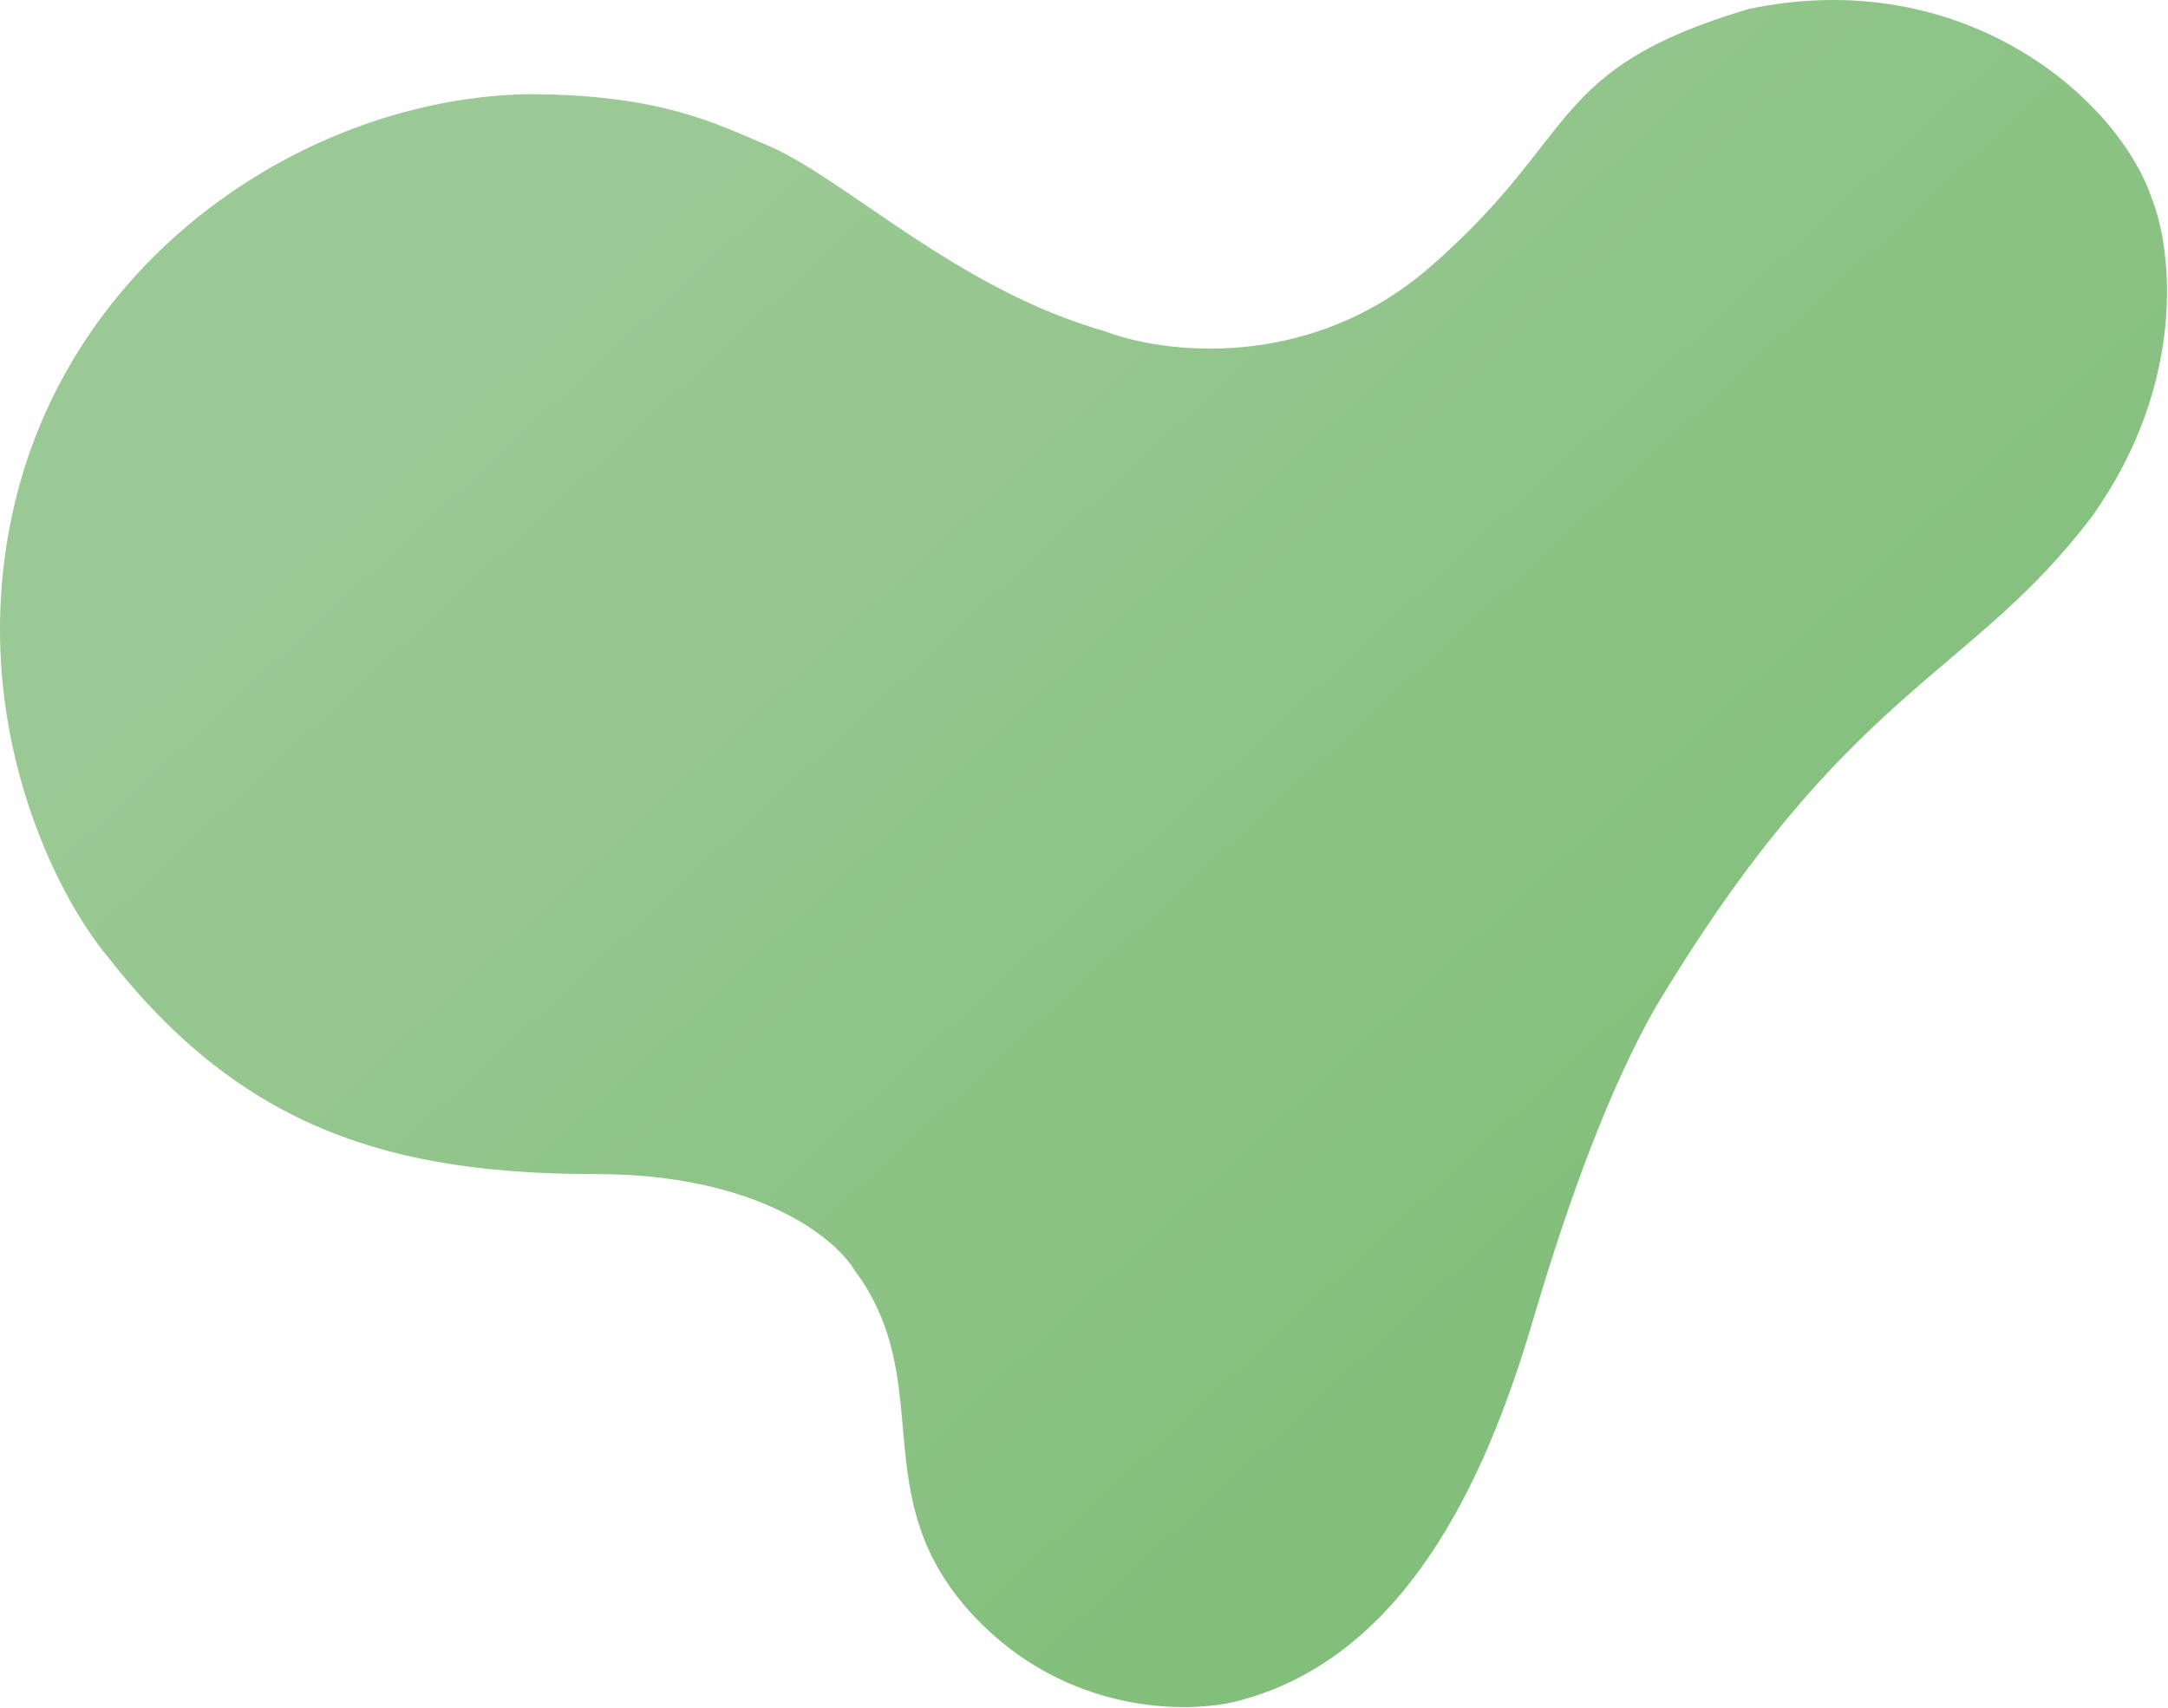 <?xml version="1.0" encoding="UTF-8"?> <svg xmlns="http://www.w3.org/2000/svg" width="1678" height="1322" viewBox="0 0 1678 1322" fill="none"> <path d="M855.092 256.431C741.092 223.931 656.092 139.931 596.092 113.431C555.592 96.43 512.093 72.931 408.593 72.931C239.093 75.931 51.592 197.931 9.092 399.931C-24.908 561.531 44.592 694.598 83.592 740.931C188.092 874.931 304.592 908.931 461.592 908.931C585.592 908.931 646.259 958.264 661.092 982.931C727.092 1070.93 667.092 1159.08 754.092 1251.43C825.692 1327.43 919.592 1326.76 957.592 1316.93C1085.09 1284.43 1148.74 1150.43 1186.09 1023.43C1216.09 921.431 1247.09 840.931 1280.09 781.931C1430.09 530.931 1524.09 525.431 1619.09 399.931C1692.69 296.731 1681.09 193.931 1666.09 155.431C1640.59 76.931 1520.09 -28.07 1353.59 6.931C1196.59 53.431 1223.59 105.431 1106.59 206.931C1012.99 288.131 899.926 273.764 855.092 256.431Z" fill="url(#paint0_linear)"></path> <defs> <linearGradient id="paint0_linear" x1="593.071" y1="81.474" x2="1522.17" y2="1086.03" gradientUnits="userSpaceOnUse"> <stop stop-color="#9BC995"></stop> <stop offset="1" stop-color="#7DBD75"></stop> </linearGradient> </defs> </svg> 